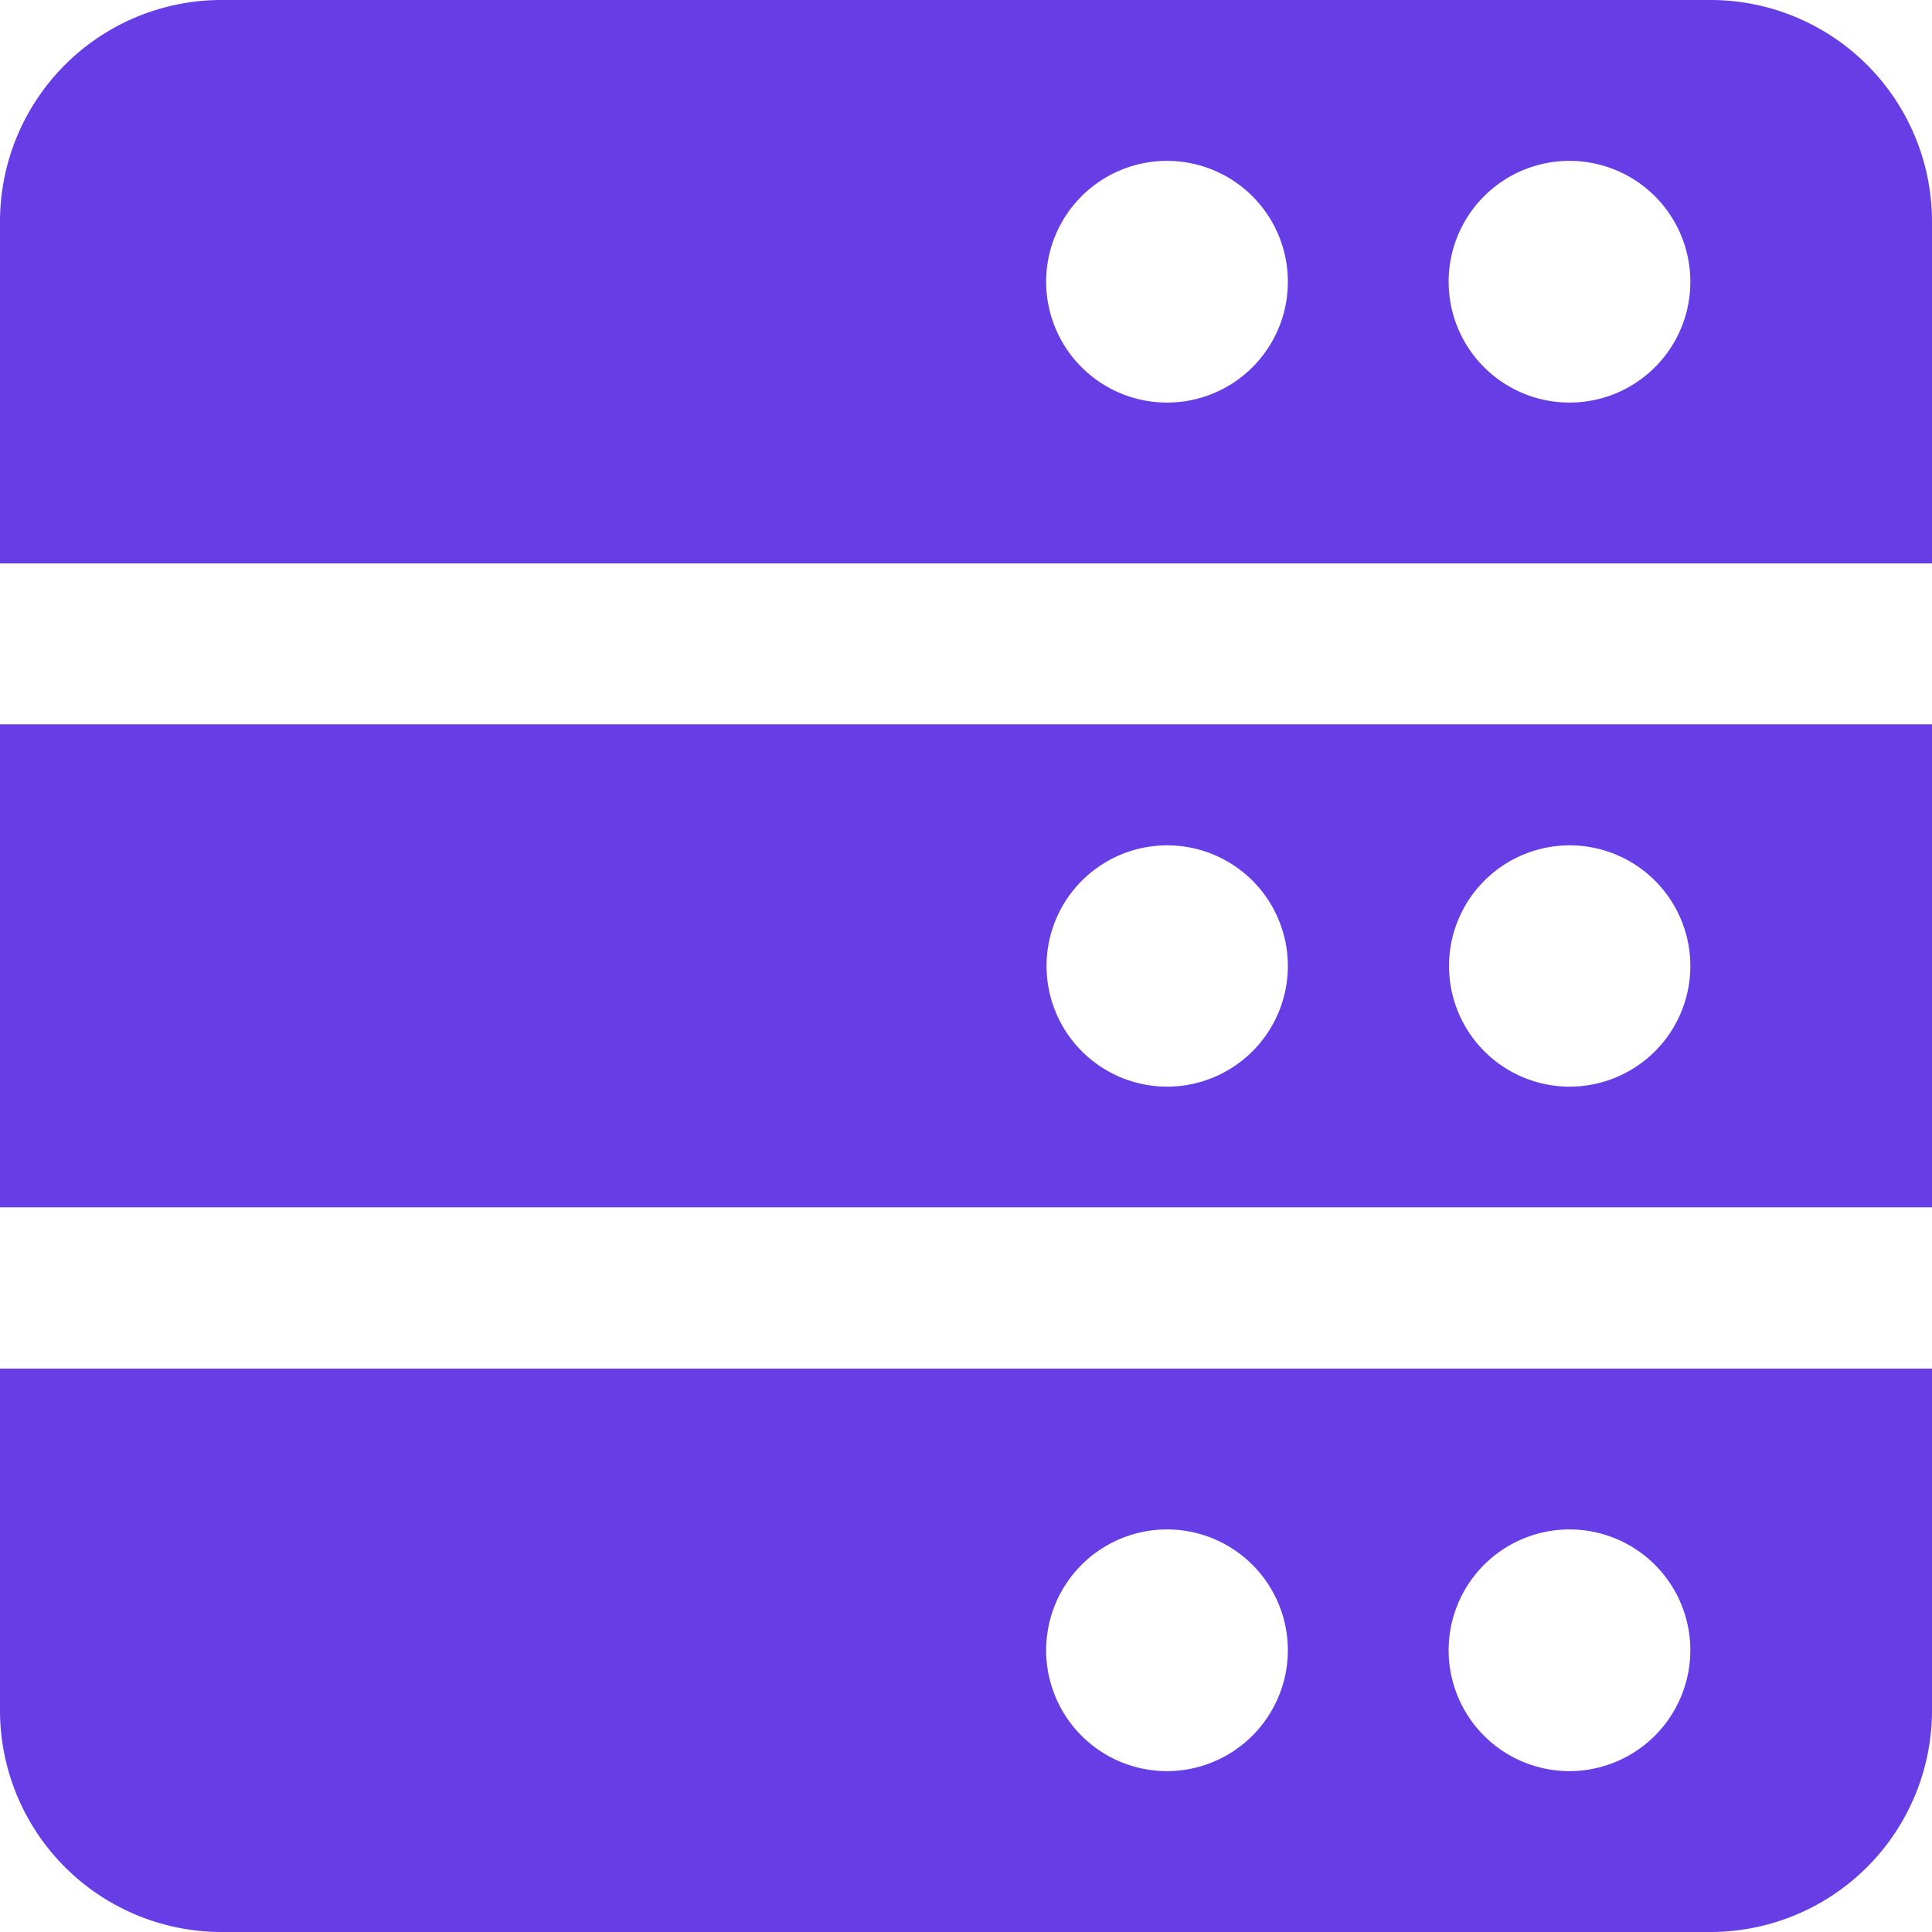 <svg xmlns="http://www.w3.org/2000/svg" width="49" height="49" viewBox="0 0 49 49">
  <defs>
    <style>
      .cls-1 {
        fill: #673de6;
        fill-rule: evenodd;
      }
    </style>
  </defs>
  <path class="cls-1" d="M419.385,2073h-37.77a5.62,5.62,0,0,0-5.615,5.61v8.68h49v-8.68A5.62,5.62,0,0,0,419.385,2073ZM405.6,2083.21a3.065,3.065,0,1,1,3.063-3.06A3.062,3.062,0,0,1,405.6,2083.21Zm10.208,0a3.065,3.065,0,1,1,3.063-3.06A3.062,3.062,0,0,1,415.812,2083.21ZM376,2091.37v12.25h49v-12.25H376Zm29.6,9.19a3.06,3.06,0,1,1,3.063-3.06A3.062,3.062,0,0,1,405.6,2100.56Zm10.208,0a3.06,3.06,0,1,1,3.063-3.06A3.062,3.062,0,0,1,415.812,2100.56ZM376,2107.71v8.67a5.622,5.622,0,0,0,5.615,5.62h37.77a5.622,5.622,0,0,0,5.615-5.62v-8.67H376Zm29.6,10.21a3.065,3.065,0,1,1,3.063-3.07A3.07,3.07,0,0,1,405.6,2117.92Zm10.208,0a3.065,3.065,0,1,1,3.063-3.07A3.07,3.07,0,0,1,415.812,2117.92Z" transform="translate(-376 -2073)"/>
</svg>
